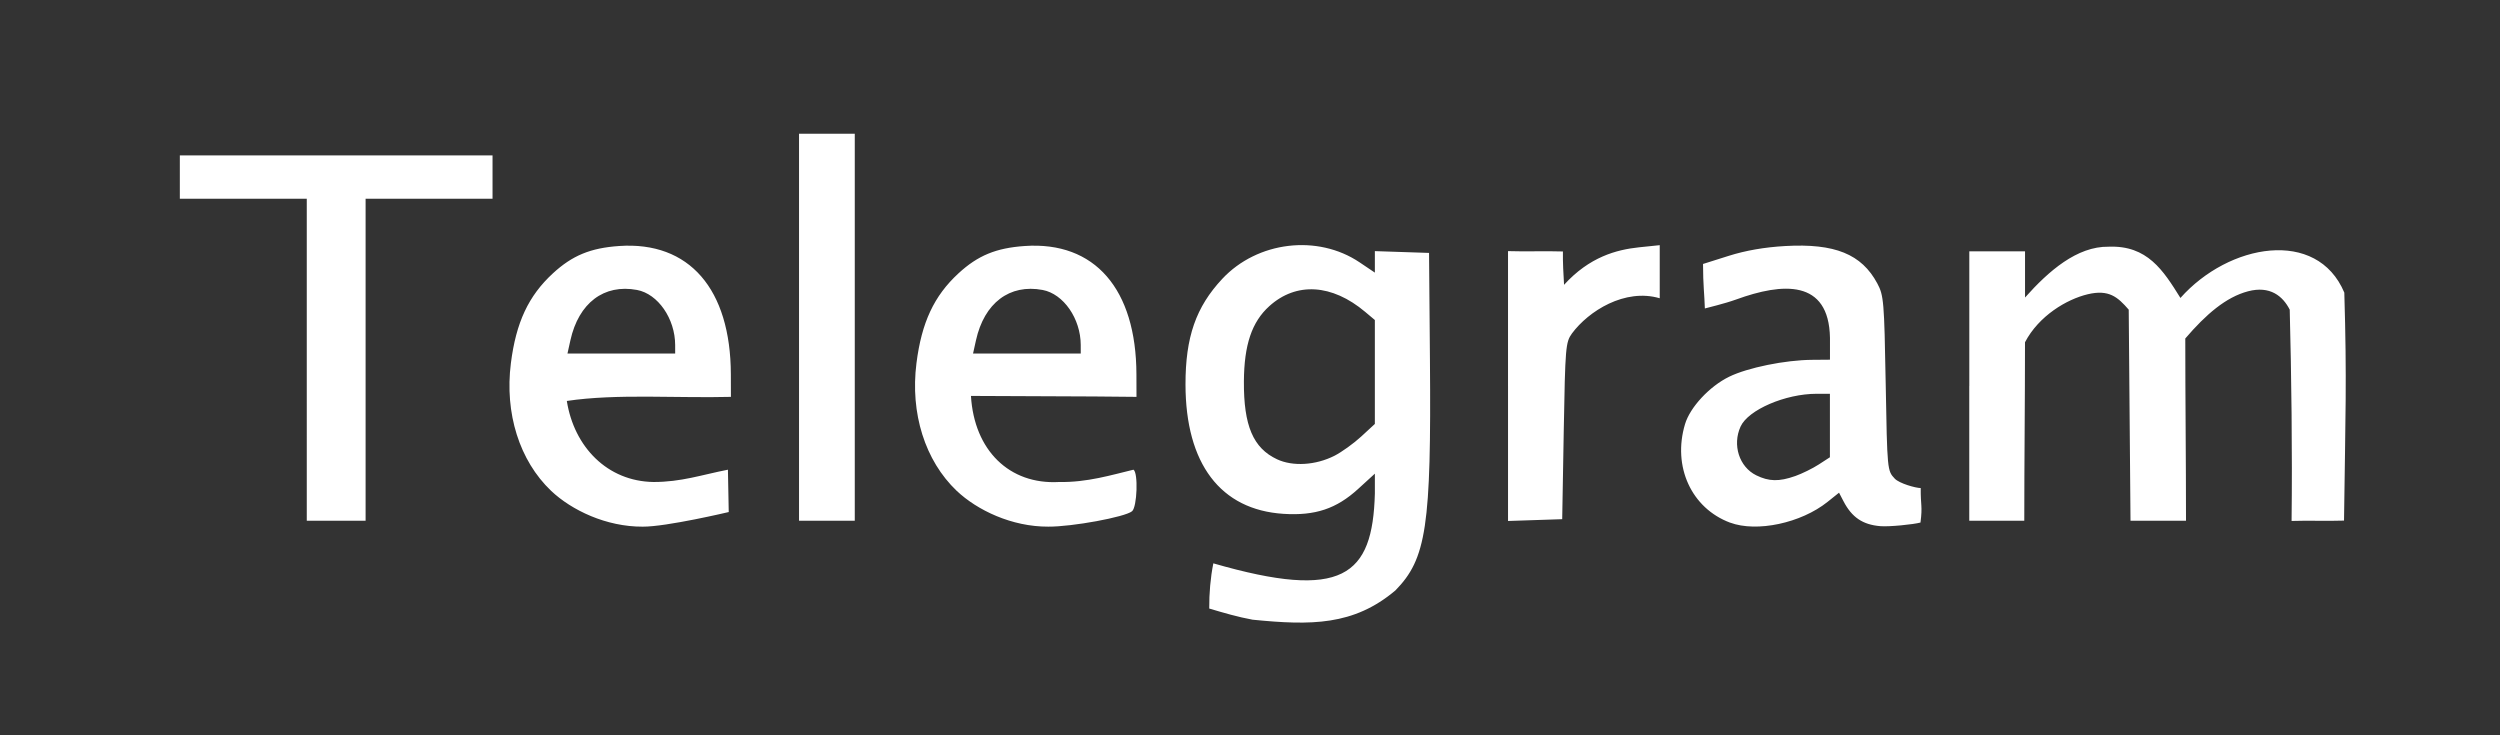 <?xml version="1.0" encoding="UTF-8" standalone="no"?> <!-- Created with Inkscape (http://www.inkscape.org/) --> <svg xmlns:dc="http://purl.org/dc/elements/1.1/" xmlns:cc="http://creativecommons.org/ns#" xmlns:rdf="http://www.w3.org/1999/02/22-rdf-syntax-ns#" xmlns:svg="http://www.w3.org/2000/svg" xmlns="http://www.w3.org/2000/svg" xmlns:sodipodi="http://sodipodi.sourceforge.net/DTD/sodipodi-0.dtd" xmlns:inkscape="http://www.inkscape.org/namespaces/inkscape" width="170" height="50" sodipodi:docname="Telegram text logo2.svg" inkscape:version="0.48.5 r10040" id="svg3007"><rect width="100%" height="100%" fill="#333333" stroke="none"/> <defs id="defs3009"></defs>  <g id="layer1" transform="translate(2.02,-1001.857)"> <path id="path3037" style="fill:#FFFFFF" d="m 83.155,1043.996 c -1.009,-0.185 -1.968,-0.467 -2.947,-0.759 -0.007,-1.028 0.083,-2.097 0.279,-3.073 8.796,2.539 10.834,0.876 10.984,-4.748 l 0,-1.351 -1.136,1.038 c -1.478,1.351 -2.924,1.833 -5.08,1.695 -4.282,-0.275 -6.654,-3.406 -6.661,-8.794 -0.004,-3.222 0.708,-5.269 2.5,-7.185 2.39,-2.555 6.48,-3.046 9.34,-1.122 l 1.037,0.698 0,-0.731 0,-0.731 1.842,0.061 1.842,0.061 0.061,7.263 c 0.095,11.324 -0.236,13.535 -2.351,15.69 -2.836,2.393 -5.733,2.385 -9.709,1.988 z m 5.573,-11.149 c 0.489,-0.25 1.307,-0.838 1.816,-1.308 l 0.926,-0.854 0,-3.534 0,-3.533 -0.66,-0.555 c -2.257,-1.899 -4.684,-2.044 -6.517,-0.388 -1.189,1.074 -1.712,2.624 -1.728,5.116 -0.019,3.01 0.629,4.535 2.252,5.296 1.075,0.505 2.637,0.408 3.91,-0.24 z m -53.274,2.385 c -2.152,-2.053 -3.165,-5.268 -2.734,-8.678 0.35,-2.77 1.195,-4.577 2.857,-6.109 1.319,-1.215 2.557,-1.726 4.51,-1.86 4.756,-0.326 7.577,2.919 7.591,8.733 l 0.004,1.526 c -3.631,0.097 -7.783,-0.229 -11.158,0.278 0.494,3.127 2.754,5.465 5.895,5.511 1.887,0 3.245,-0.479 5.06,-0.837 l 0.055,2.88 c 0,0 -4.238,1.006 -5.852,0.994 -2.477,0.01 -4.828,-1.115 -6.228,-2.438 z m 8.437,-9.914 c -0.004,-1.793 -1.17,-3.477 -2.593,-3.744 -2.246,-0.421 -3.967,0.881 -4.532,3.428 l -0.198,0.895 3.662,0 3.662,0 -10e-4,-0.579 z m 19.142,9.914 c -2.152,-2.053 -3.165,-5.268 -2.734,-8.678 0.35,-2.77 1.195,-4.577 2.857,-6.109 1.319,-1.215 2.557,-1.726 4.51,-1.86 4.756,-0.326 7.577,2.919 7.591,8.733 l 0.004,1.526 c -3.875,-0.05 -7.587,-0.034 -11.256,-0.064 0.219,3.692 2.604,6.044 5.992,5.853 1.905,0.037 3.577,-0.482 5.06,-0.837 0.33,0.204 0.249,2.538 -0.097,2.825 -0.478,0.397 -4.085,1.06 -5.699,1.048 -2.477,0.01 -4.828,-1.115 -6.228,-2.438 z m 8.437,-9.914 c -0.004,-1.793 -1.17,-3.477 -2.593,-3.744 -2.246,-0.421 -3.967,0.881 -4.532,3.428 l -0.198,0.895 3.662,0 3.662,0 -10e-4,-0.579 z m 44.159,12.081 c -2.635,-0.983 -3.932,-3.816 -3.068,-6.7 0.345,-1.153 1.665,-2.571 3,-3.224 1.263,-0.618 3.818,-1.138 5.647,-1.149 l 1.21,-0.01 0,-1.484 c -0.071,-4.009 -3.239,-3.749 -6.366,-2.614 -0.841,0.303 -1.939,0.553 -2.142,0.615 -0.026,-0.941 -0.124,-1.587 -0.124,-3.026 l 1.737,-0.549 c 1.157,-0.366 2.441,-0.59 3.846,-0.67 3.376,-0.192 5.201,0.548 6.268,2.543 0.438,0.82 0.47,1.197 0.57,6.799 0.105,5.921 0.107,5.932 0.616,6.474 0.306,0.325 1.423,0.641 1.766,0.641 -0.01,1.236 0.133,1.185 -0.016,2.345 -0.491,0.132 -2.124,0.297 -2.734,0.246 -1.193,-0.099 -1.933,-0.599 -2.501,-1.693 l -0.303,-0.583 -0.782,0.626 c -1.805,1.444 -4.815,2.085 -6.625,1.41 z m 4.423,-3.168 c 0.464,-0.164 1.186,-0.519 1.603,-0.789 l 0.759,-0.492 0,-2.158 0,-2.158 -0.903,0 c -2.124,0 -4.653,1.09 -5.172,2.228 -0.571,1.254 -0.093,2.744 1.064,3.315 0.861,0.424 1.555,0.439 2.644,0.054 z m -101.212,-7.913 0,-10.947 -4.316,0 -4.316,0 0,-1.474 0,-1.474 10.632,0 10.632,0 0,1.474 0,1.474 -4.316,0 -4.316,0 0,10.947 0,10.947 -2,0 -2,0 z m 33.474,-2.211 0,-13.158 1.895,0 1.895,0 0,13.158 0,13.158 -1.895,0 -1.895,0 z m 48.211,4 0,-9.174 c 1.228,0.041 2.505,-0.016 3.733,0.024 -0.012,0.757 0.033,1.512 0.077,2.268 1.727,-1.898 3.559,-2.386 5.093,-2.55 l 1.413,-0.146 0,1.805 0,1.805 c -2.369,-0.696 -4.838,0.87 -5.967,2.391 -0.433,0.603 -0.459,0.908 -0.56,6.632 l -0.105,6 c -1.228,0.041 -2.456,0.081 -3.684,0.122 l 0,-9.174 z m 31.368,0 0,-9.158 c 1.263,0 2.526,0 3.789,0 0,0.838 0,2.302 0,3.14 1.598,-1.797 3.532,-3.488 5.684,-3.456 2.631,-0.103 3.709,1.597 4.883,3.485 3.29,-3.704 9.29,-4.769 11.144,-0.363 0.178,6.017 0.075,8.25 -0.02,15.503 -1.221,0.041 -2.345,-0.016 -3.566,0.024 0.056,-4.681 -0.012,-9.972 -0.126,-14.367 -0.468,-0.921 -1.337,-1.645 -2.836,-1.249 -1.499,0.396 -2.854,1.562 -4.266,3.209 0,4.081 0.049,8.309 0.049,12.391 l -1.887,0 -1.887,0 c -0.04,-4.784 -0.081,-9.567 -0.121,-14.351 -0.757,-0.875 -1.361,-1.388 -2.79,-1.047 -1.429,0.341 -3.328,1.47 -4.263,3.263 0,4.045 -0.049,8.09 -0.049,12.135 -1.263,0 -2.478,0 -3.741,0 0,-3.053 -2e-4,-6.106 0,-9.159 z" inkscape:connector-curvature="0"></path> </g> </svg> 